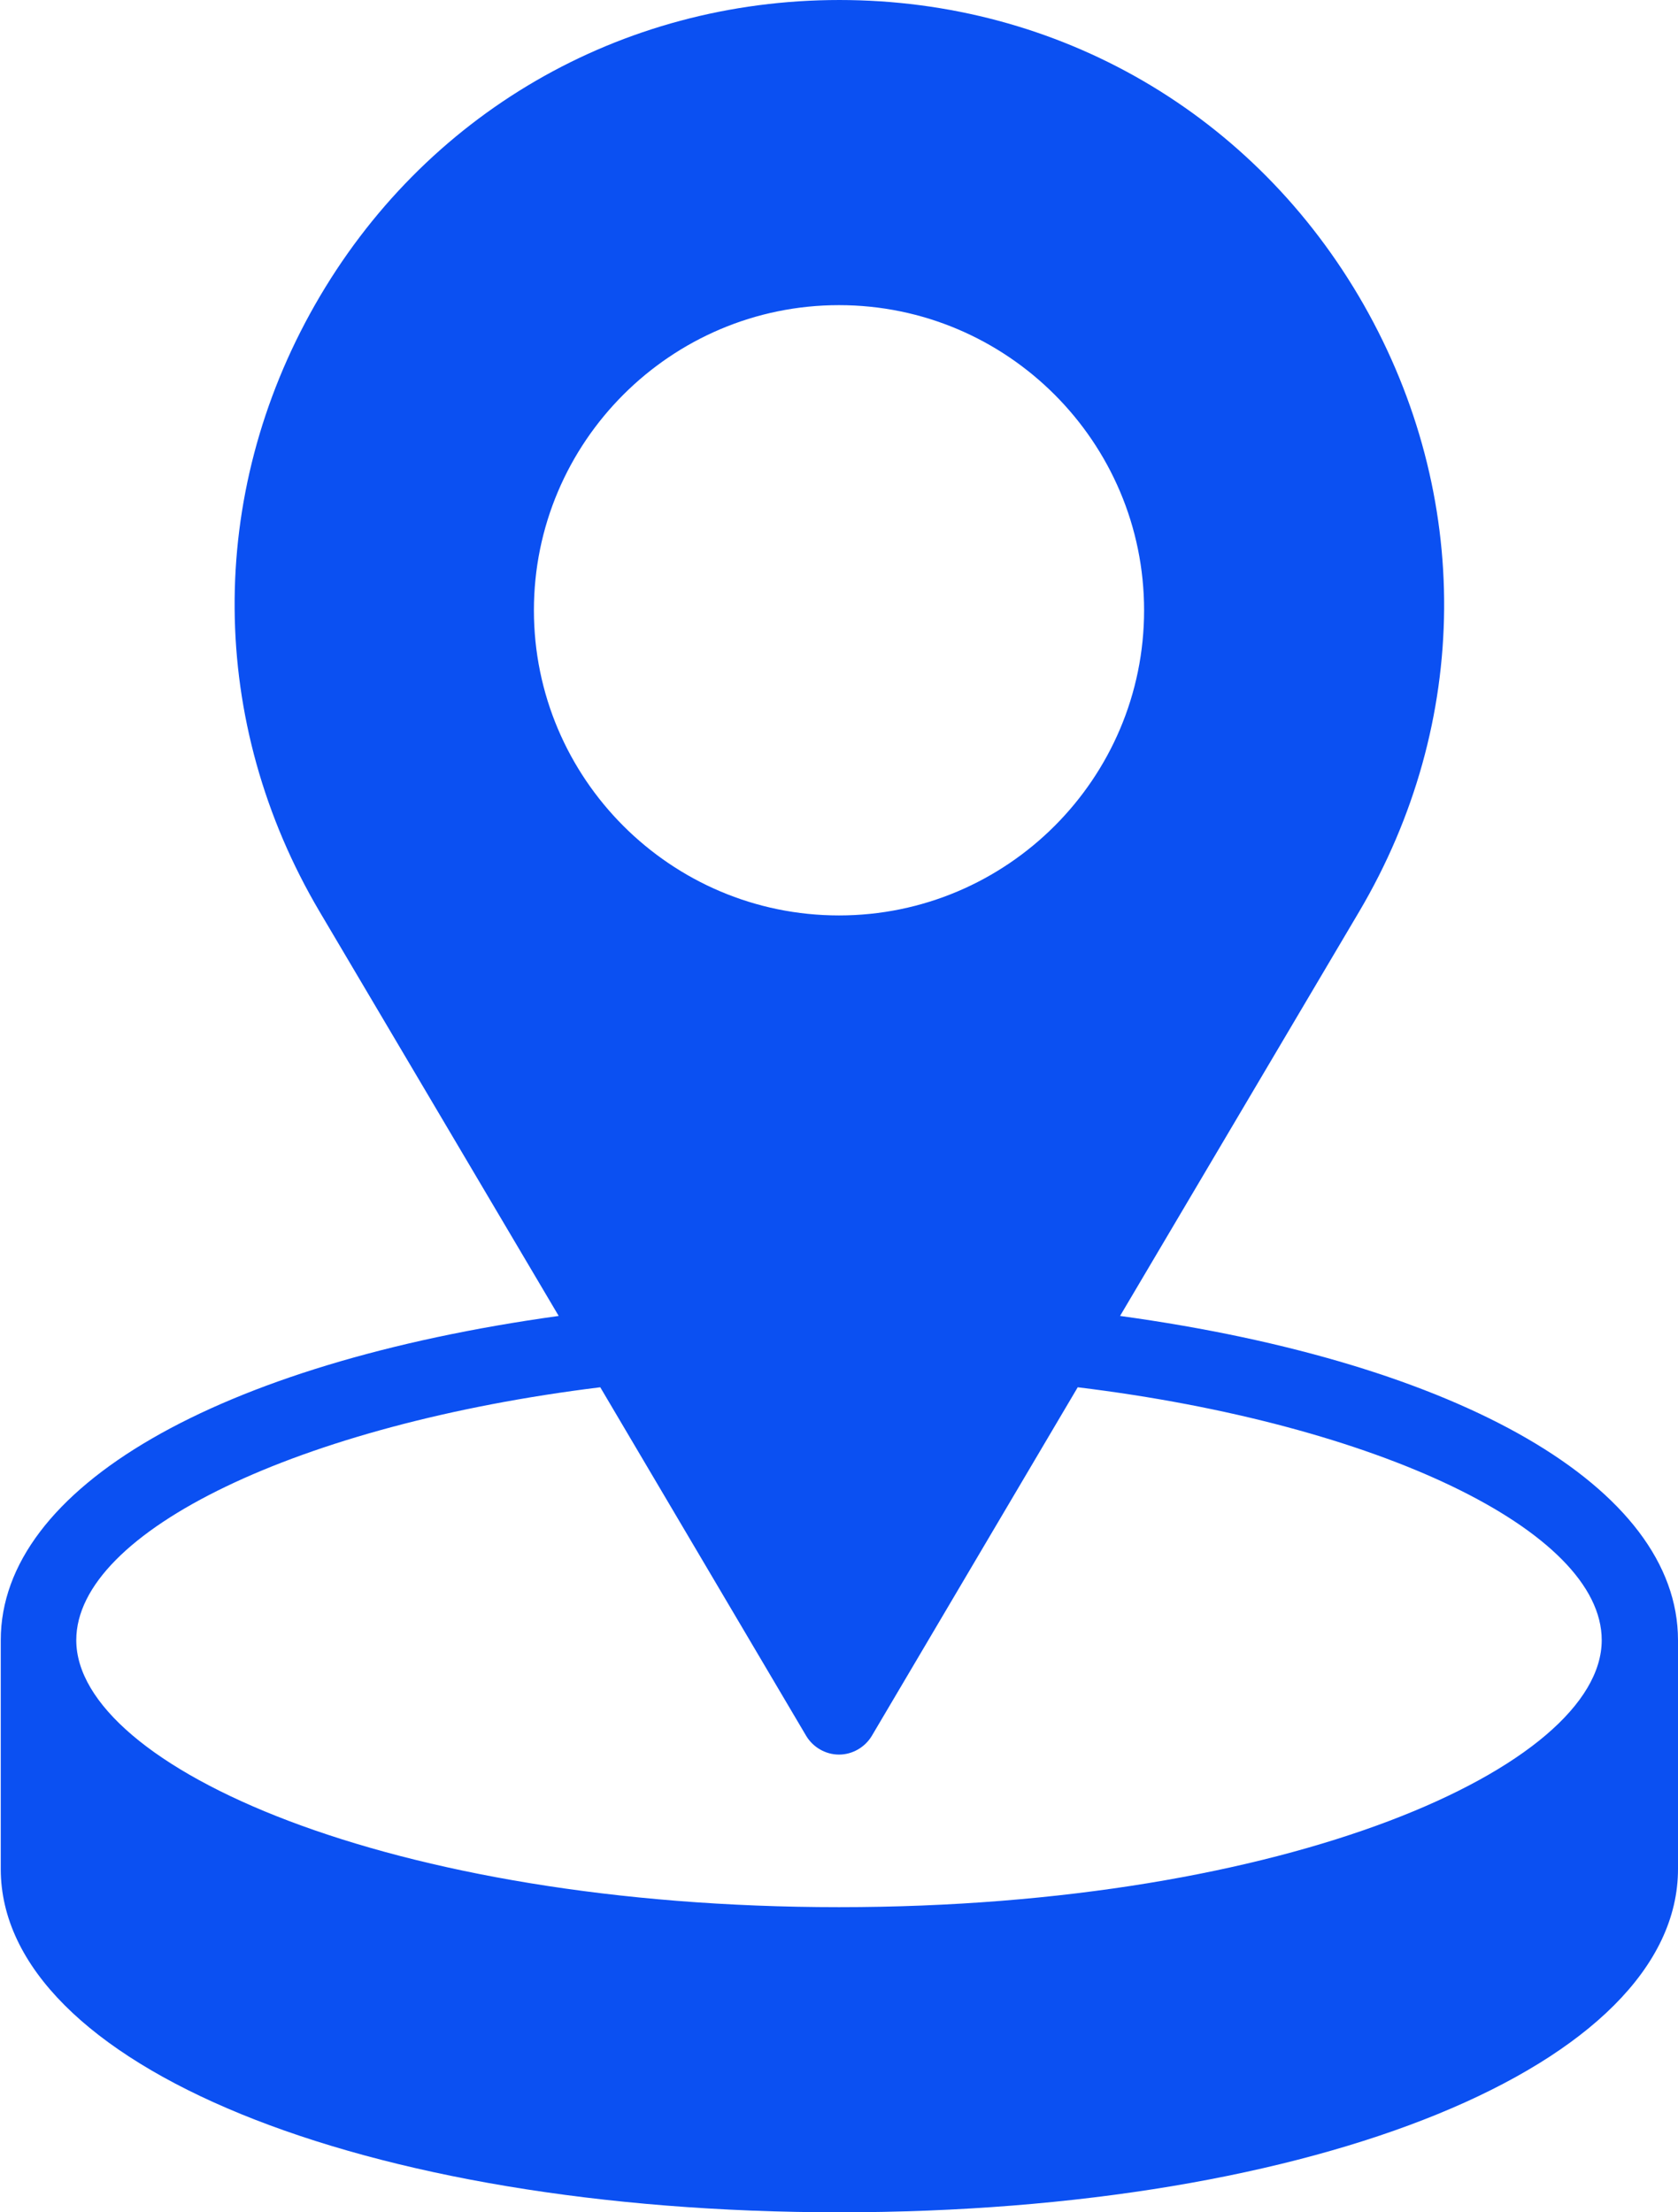 <?xml version="1.0" encoding="UTF-8" standalone="no"?><svg xmlns="http://www.w3.org/2000/svg" xmlns:xlink="http://www.w3.org/1999/xlink" data-name="Layer 1" fill="#000000" height="58" preserveAspectRatio="xMidYMid meet" version="1" viewBox="10.0 1.0 44.0 58.0" width="44" zoomAndPan="magnify"><g id="change1_1"><path d="m32,59c12.54,0,22-3.87,22-9v-6c0-4-5.69-7.27-14.63-8.5l6.27-10.6c2.93-4.96,2.97-10.9.12-15.91-2.85-5-8-7.99-13.75-7.99s-10.9,2.99-13.75,7.99c-2.85,5-2.81,10.95.12,15.91l6.27,10.6c-8.94,1.24-14.63,4.5-14.63,8.5v6c0,5.13,9.46,9,22,9Zm0-50c4.41,0,8,3.59,8,8s-3.59,8-8,8-8-3.59-8-8,3.59-8,8-8Zm-6.26,28.37l5.4,9.14c.18.3.51.49.86.49s.68-.19.86-.49l5.4-9.14c7.87.96,13.74,3.76,13.74,6.63,0,3.31-8.21,7-20,7s-20-3.69-20-7c0-2.86,5.87-5.66,13.74-6.63Z" fill="#0b50f2"/></g></svg>
